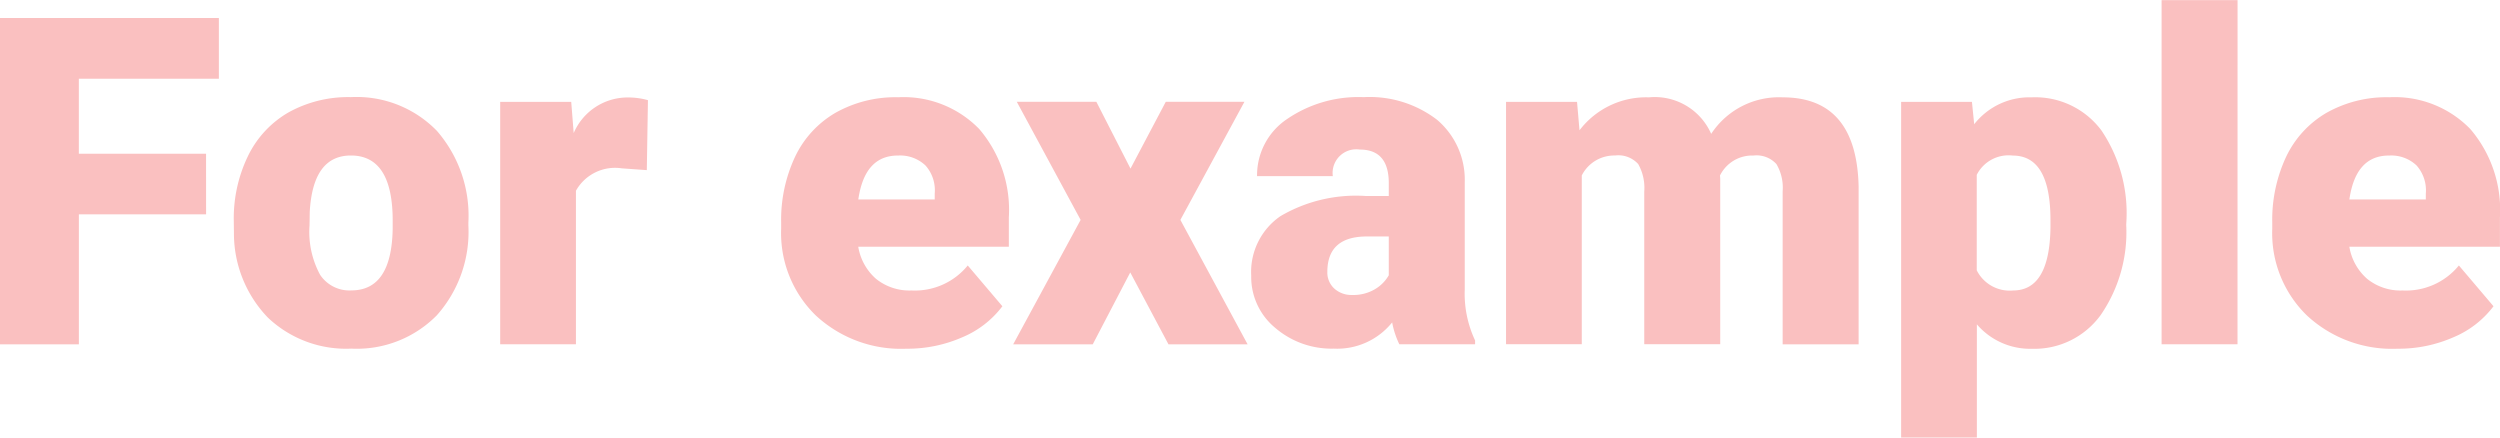 <svg xmlns="http://www.w3.org/2000/svg" width="80" height="14" viewBox="0 0 80 14">
  <g id="for" transform="translate(-1593.822 -293.396)">
    <path id="パス_264" data-name="パス 264" d="M1600.417,300.852h-4.071v4.16h-2.525V294.569h7.005v1.944h-4.481v2.4h4.071Z" transform="translate(0 -0.598)" fill="#fac0c0"/>
    <path id="パス_265" data-name="パス 265" d="M1609.058,303.706a4.568,4.568,0,0,1,.453-2.069,3.238,3.238,0,0,1,1.3-1.4,3.929,3.929,0,0,1,1.992-.488,3.583,3.583,0,0,1,2.755,1.08,4.136,4.136,0,0,1,1.007,2.937v.086a4.014,4.014,0,0,1-1.011,2.88,3.592,3.592,0,0,1-2.736,1.065,3.634,3.634,0,0,1-2.669-.993,3.881,3.881,0,0,1-1.086-2.693Zm2.424.15a2.881,2.881,0,0,0,.338,1.578,1.126,1.126,0,0,0,1,.5q1.295,0,1.323-1.986v-.244q0-2.087-1.338-2.087-1.215,0-1.316,1.8Z" transform="translate(-7.755 -3.245)" fill="#fac0c0"/>
    <path id="パス_266" data-name="パス 266" d="M1631.117,302.085l-.8-.057a1.435,1.435,0,0,0-1.468.717v4.913h-2.424V299.9h2.273l.079,1a1.877,1.877,0,0,1,1.7-1.14,2.371,2.371,0,0,1,.676.086Z" transform="translate(-16.597 -3.245)" fill="#fac0c0"/>
    <path id="パス_267" data-name="パス 267" d="M1648.744,307.8a4.008,4.008,0,0,1-2.9-1.065,3.674,3.674,0,0,1-1.108-2.772v-.2a4.743,4.743,0,0,1,.443-2.1,3.225,3.225,0,0,1,1.291-1.41,3.908,3.908,0,0,1,2.013-.5,3.374,3.374,0,0,1,2.59,1.015,3.981,3.981,0,0,1,.949,2.829v.94h-4.819a1.738,1.738,0,0,0,.568,1.026,1.7,1.7,0,0,0,1.136.373,2.181,2.181,0,0,0,1.8-.8l1.108,1.305a3.1,3.1,0,0,1-1.283.993A4.359,4.359,0,0,1,1648.744,307.8Zm-.273-6.182q-1.064,0-1.266,1.406h2.445v-.187a1.192,1.192,0,0,0-.295-.9A1.175,1.175,0,0,0,1648.471,301.619Z" transform="translate(-25.917 -3.245)" fill="#fac0c0"/>
    <path id="パス_268" data-name="パス 268" d="M1663.61,302.185l1.129-2.138h2.517l-2.05,3.78,2.151,3.981h-2.532l-1.223-2.3-1.2,2.3h-2.546l2.158-3.981-2.043-3.78h2.546Z" transform="translate(-33.612 -3.394)" fill="#fac0c0"/>
    <path id="パス_269" data-name="パス 269" d="M1680.11,307.658a2.729,2.729,0,0,1-.23-.7,2.257,2.257,0,0,1-1.87.839,2.765,2.765,0,0,1-1.87-.663,2.109,2.109,0,0,1-.77-1.668,2.168,2.168,0,0,1,.935-1.908,4.776,4.776,0,0,1,2.719-.646h.748v-.411q0-1.074-.928-1.074a.757.757,0,0,0-.863.85h-2.424a2.164,2.164,0,0,1,.961-1.827,4.041,4.041,0,0,1,2.448-.7,3.544,3.544,0,0,1,2.352.725,2.515,2.515,0,0,1,.885,1.987V305.9a3.511,3.511,0,0,0,.331,1.635v.122Zm-1.517-1.578a1.357,1.357,0,0,0,.751-.193,1.218,1.218,0,0,0,.428-.438v-1.241h-.7q-1.265,0-1.266,1.133a.692.692,0,0,0,.223.534A.81.81,0,0,0,1678.592,306.08Z" transform="translate(-41.509 -3.245)" fill="#fac0c0"/>
    <path id="パス_270" data-name="パス 270" d="M1694.249,299.9l.079.911a2.678,2.678,0,0,1,2.222-1.055,1.971,1.971,0,0,1,1.992,1.169,2.592,2.592,0,0,1,2.287-1.169q2.366,0,2.431,2.854v5.049h-2.431v-4.9a1.477,1.477,0,0,0-.2-.868.859.859,0,0,0-.734-.273,1.149,1.149,0,0,0-1.071.638l.007.1v5.3H1696.4v-4.884a1.549,1.549,0,0,0-.194-.882.857.857,0,0,0-.741-.273,1.163,1.163,0,0,0-1.064.638v5.4h-2.424V299.9Z" transform="translate(-49.962 -3.245)" fill="#fac0c0"/>
    <path id="パス_271" data-name="パス 271" d="M1724.925,303.835a4.667,4.667,0,0,1-.817,2.887,2.619,2.619,0,0,1-2.2,1.08,2.246,2.246,0,0,1-1.762-.782v3.622h-2.424V299.9h2.266l.072.717a2.246,2.246,0,0,1,1.834-.861,2.642,2.642,0,0,1,2.237,1.058,4.727,4.727,0,0,1,.8,2.908Zm-2.424-.15q0-2.066-1.208-2.066a1.141,1.141,0,0,0-1.151.617v3.055a1.178,1.178,0,0,0,1.165.645q1.158,0,1.194-1.994Z" transform="translate(-63.064 -3.245)" fill="#fac0c0"/>
    <path id="パス_272" data-name="パス 272" d="M1737.129,304.413H1734.7V293.4h2.431Z" transform="translate(-71.707)" fill="#fac0c0"/>
    <path id="パス_273" data-name="パス 273" d="M1745.925,307.8a4.006,4.006,0,0,1-2.9-1.065,3.673,3.673,0,0,1-1.108-2.772v-.2a4.75,4.75,0,0,1,.442-2.1,3.232,3.232,0,0,1,1.291-1.41,3.911,3.911,0,0,1,2.014-.5,3.373,3.373,0,0,1,2.589,1.015,3.981,3.981,0,0,1,.95,2.829v.94h-4.819a1.741,1.741,0,0,0,.569,1.026,1.694,1.694,0,0,0,1.136.373,2.181,2.181,0,0,0,1.8-.8l1.108,1.305a3.1,3.1,0,0,1-1.283.993A4.36,4.36,0,0,1,1745.925,307.8Zm-.274-6.182q-1.064,0-1.266,1.406h2.446v-.187a1.2,1.2,0,0,0-.295-.9A1.175,1.175,0,0,0,1745.651,301.619Z" transform="translate(-75.383 -3.245)" fill="#fac0c0"/>
  </g>
</svg>

